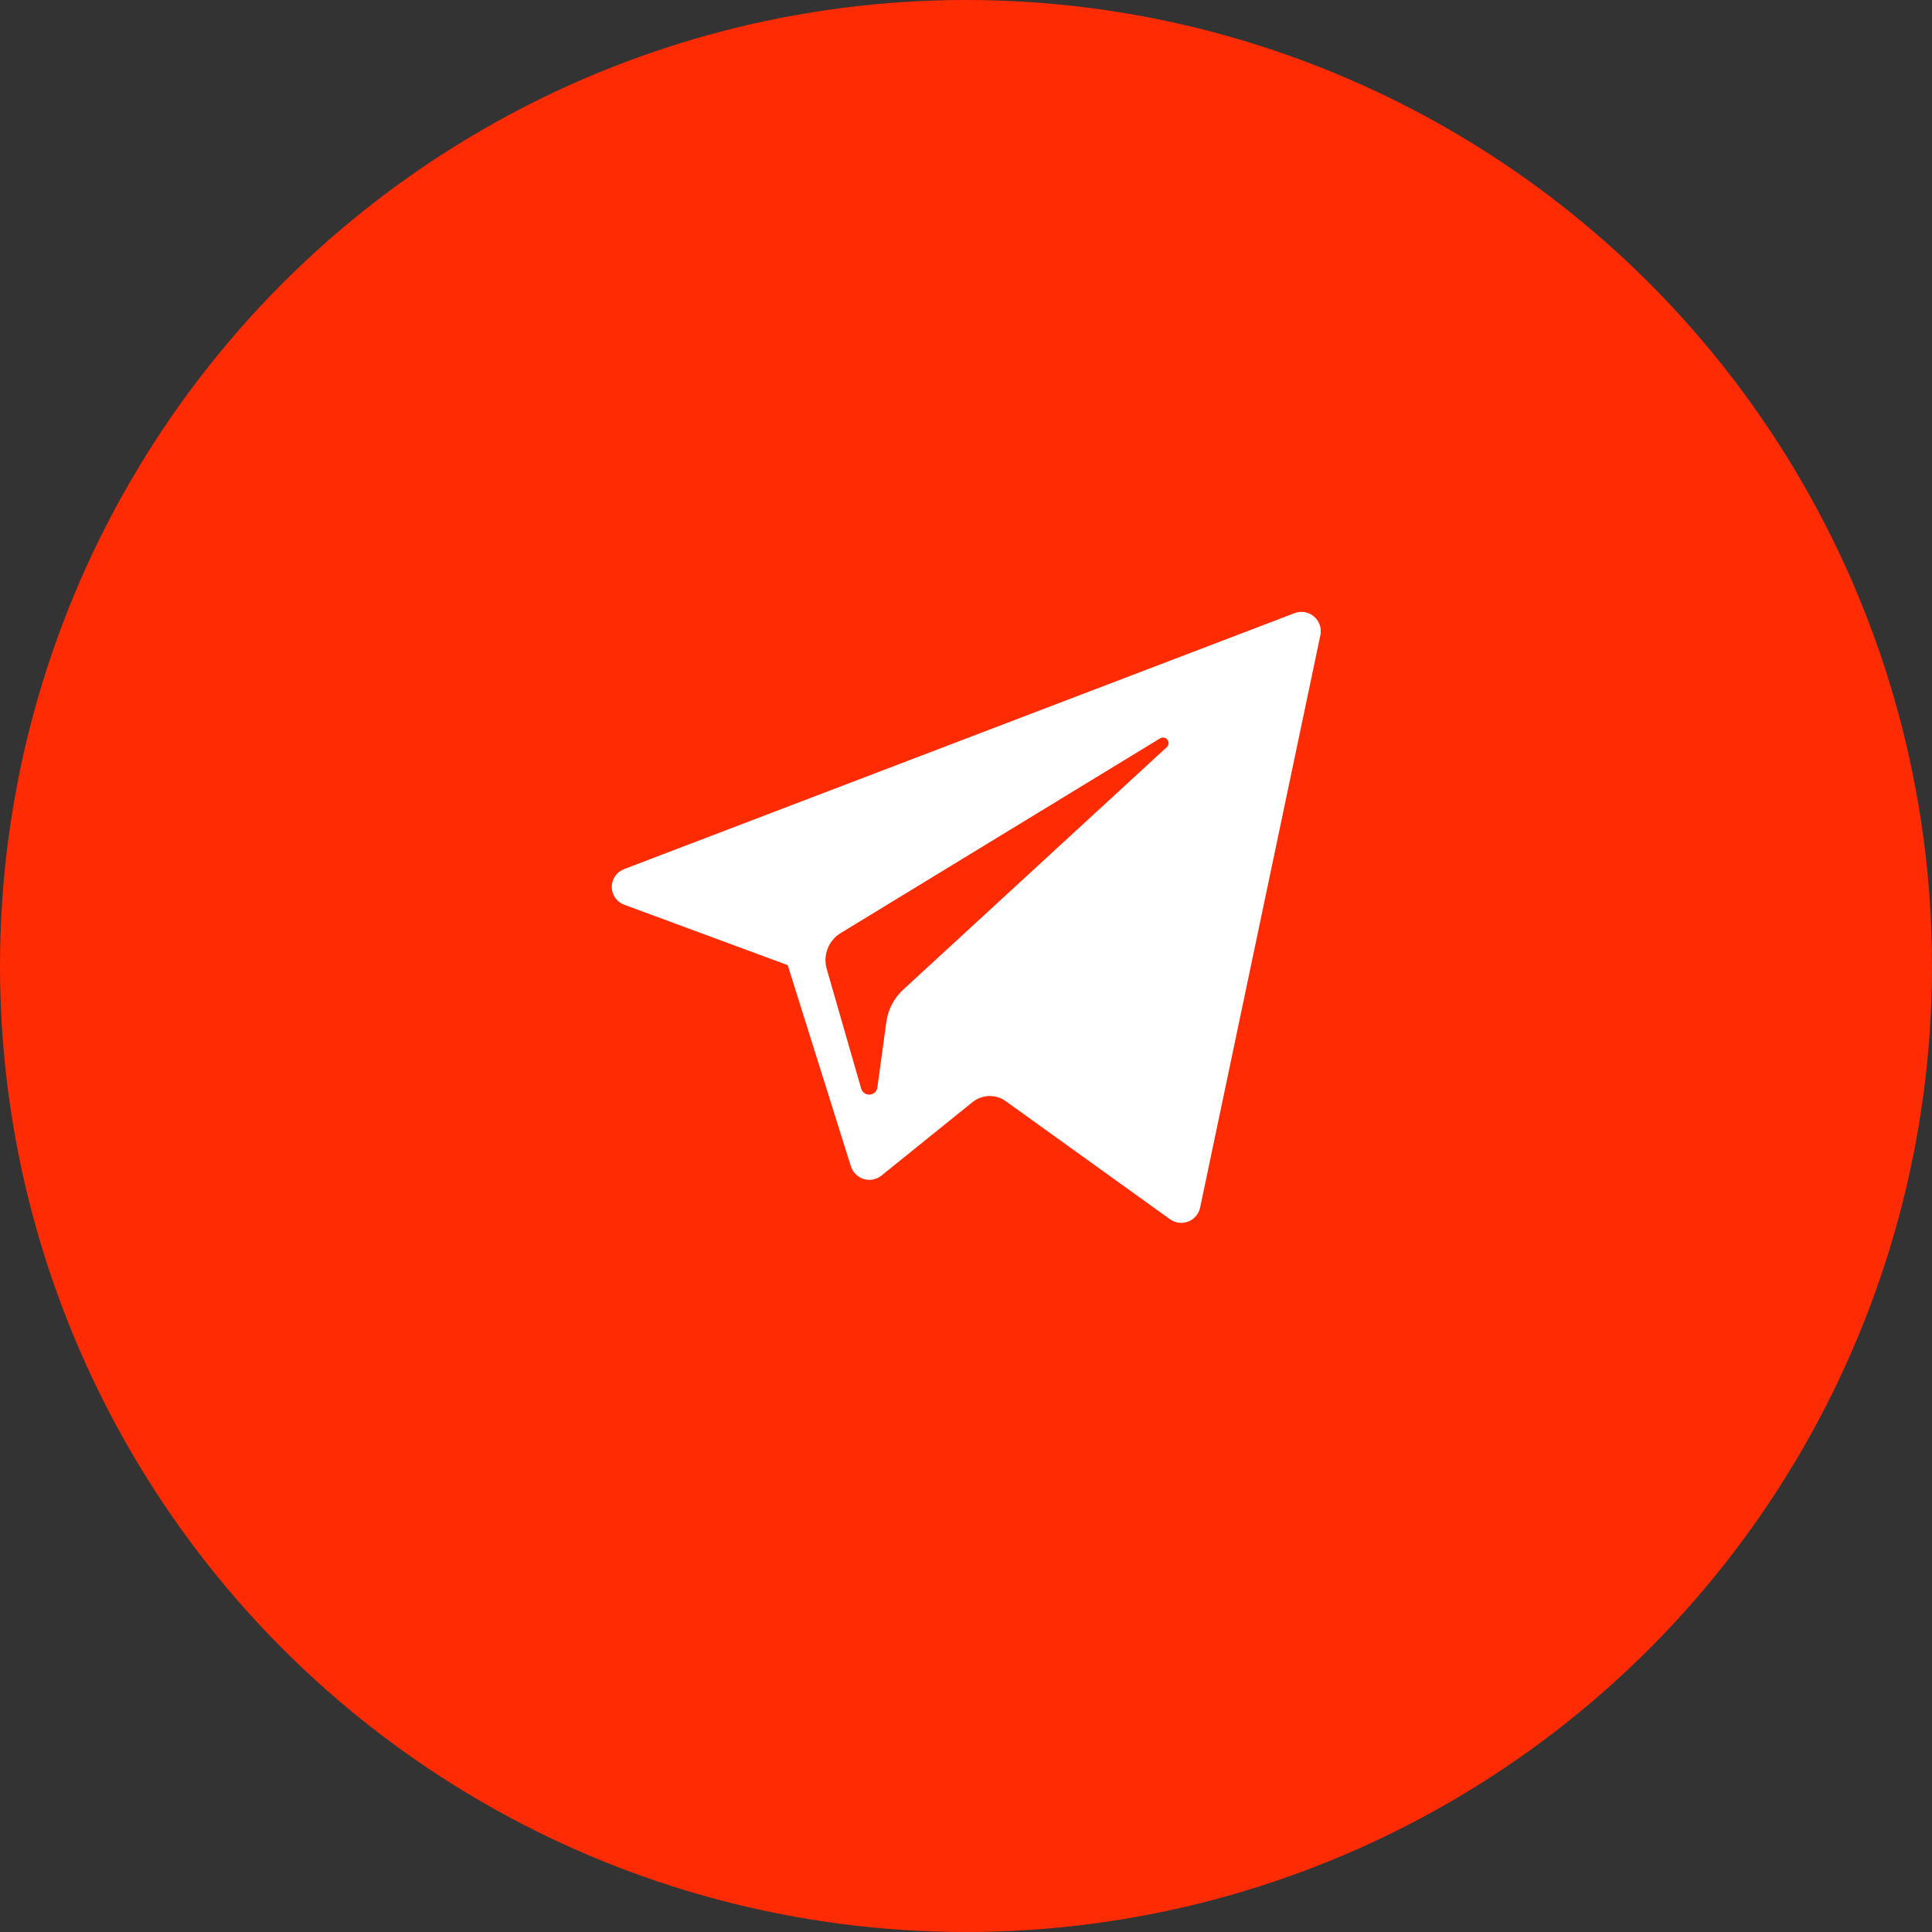<?xml version="1.0" encoding="UTF-8"?> <svg xmlns="http://www.w3.org/2000/svg" width="45" height="45" viewBox="0 0 45 45" fill="none"><rect x="0" y="0" width="45" height="45" fill="#333333" stroke="none"/><circle cx="22.5" cy="22.5" r="22.5" fill="#FF2B03"></circle><path d="M14.542 21.074L18.347 22.48L19.82 27.169C19.843 27.238 19.881 27.301 19.934 27.352C19.986 27.404 20.05 27.441 20.12 27.462C20.19 27.483 20.264 27.487 20.336 27.473C20.408 27.458 20.475 27.427 20.532 27.381L22.654 25.669C22.762 25.582 22.897 25.533 23.036 25.529C23.175 25.525 23.312 25.567 23.425 25.648L27.25 28.398C27.311 28.441 27.381 28.469 27.455 28.479C27.529 28.489 27.605 28.48 27.674 28.453C27.744 28.427 27.806 28.383 27.855 28.326C27.903 28.27 27.937 28.202 27.953 28.129L30.756 14.785C30.771 14.707 30.764 14.626 30.738 14.551C30.711 14.476 30.665 14.409 30.603 14.358C30.542 14.306 30.469 14.272 30.39 14.258C30.311 14.245 30.231 14.252 30.156 14.28L14.537 20.243C14.452 20.275 14.379 20.332 14.328 20.406C14.276 20.481 14.249 20.569 14.249 20.66C14.25 20.751 14.278 20.839 14.33 20.913C14.383 20.987 14.456 21.043 14.542 21.074ZM19.583 21.732L27.021 17.198C27.048 17.181 27.081 17.175 27.112 17.181C27.143 17.186 27.172 17.203 27.191 17.229C27.211 17.254 27.22 17.286 27.218 17.318C27.215 17.349 27.201 17.379 27.178 17.401L21.039 23.049C20.825 23.245 20.685 23.511 20.645 23.799L20.435 25.332C20.429 25.376 20.408 25.415 20.375 25.445C20.343 25.475 20.302 25.493 20.259 25.496C20.215 25.499 20.172 25.487 20.136 25.462C20.099 25.438 20.073 25.401 20.06 25.36L19.256 22.568C19.211 22.412 19.219 22.246 19.278 22.094C19.337 21.943 19.444 21.816 19.583 21.732Z" fill="white"></path></svg> 